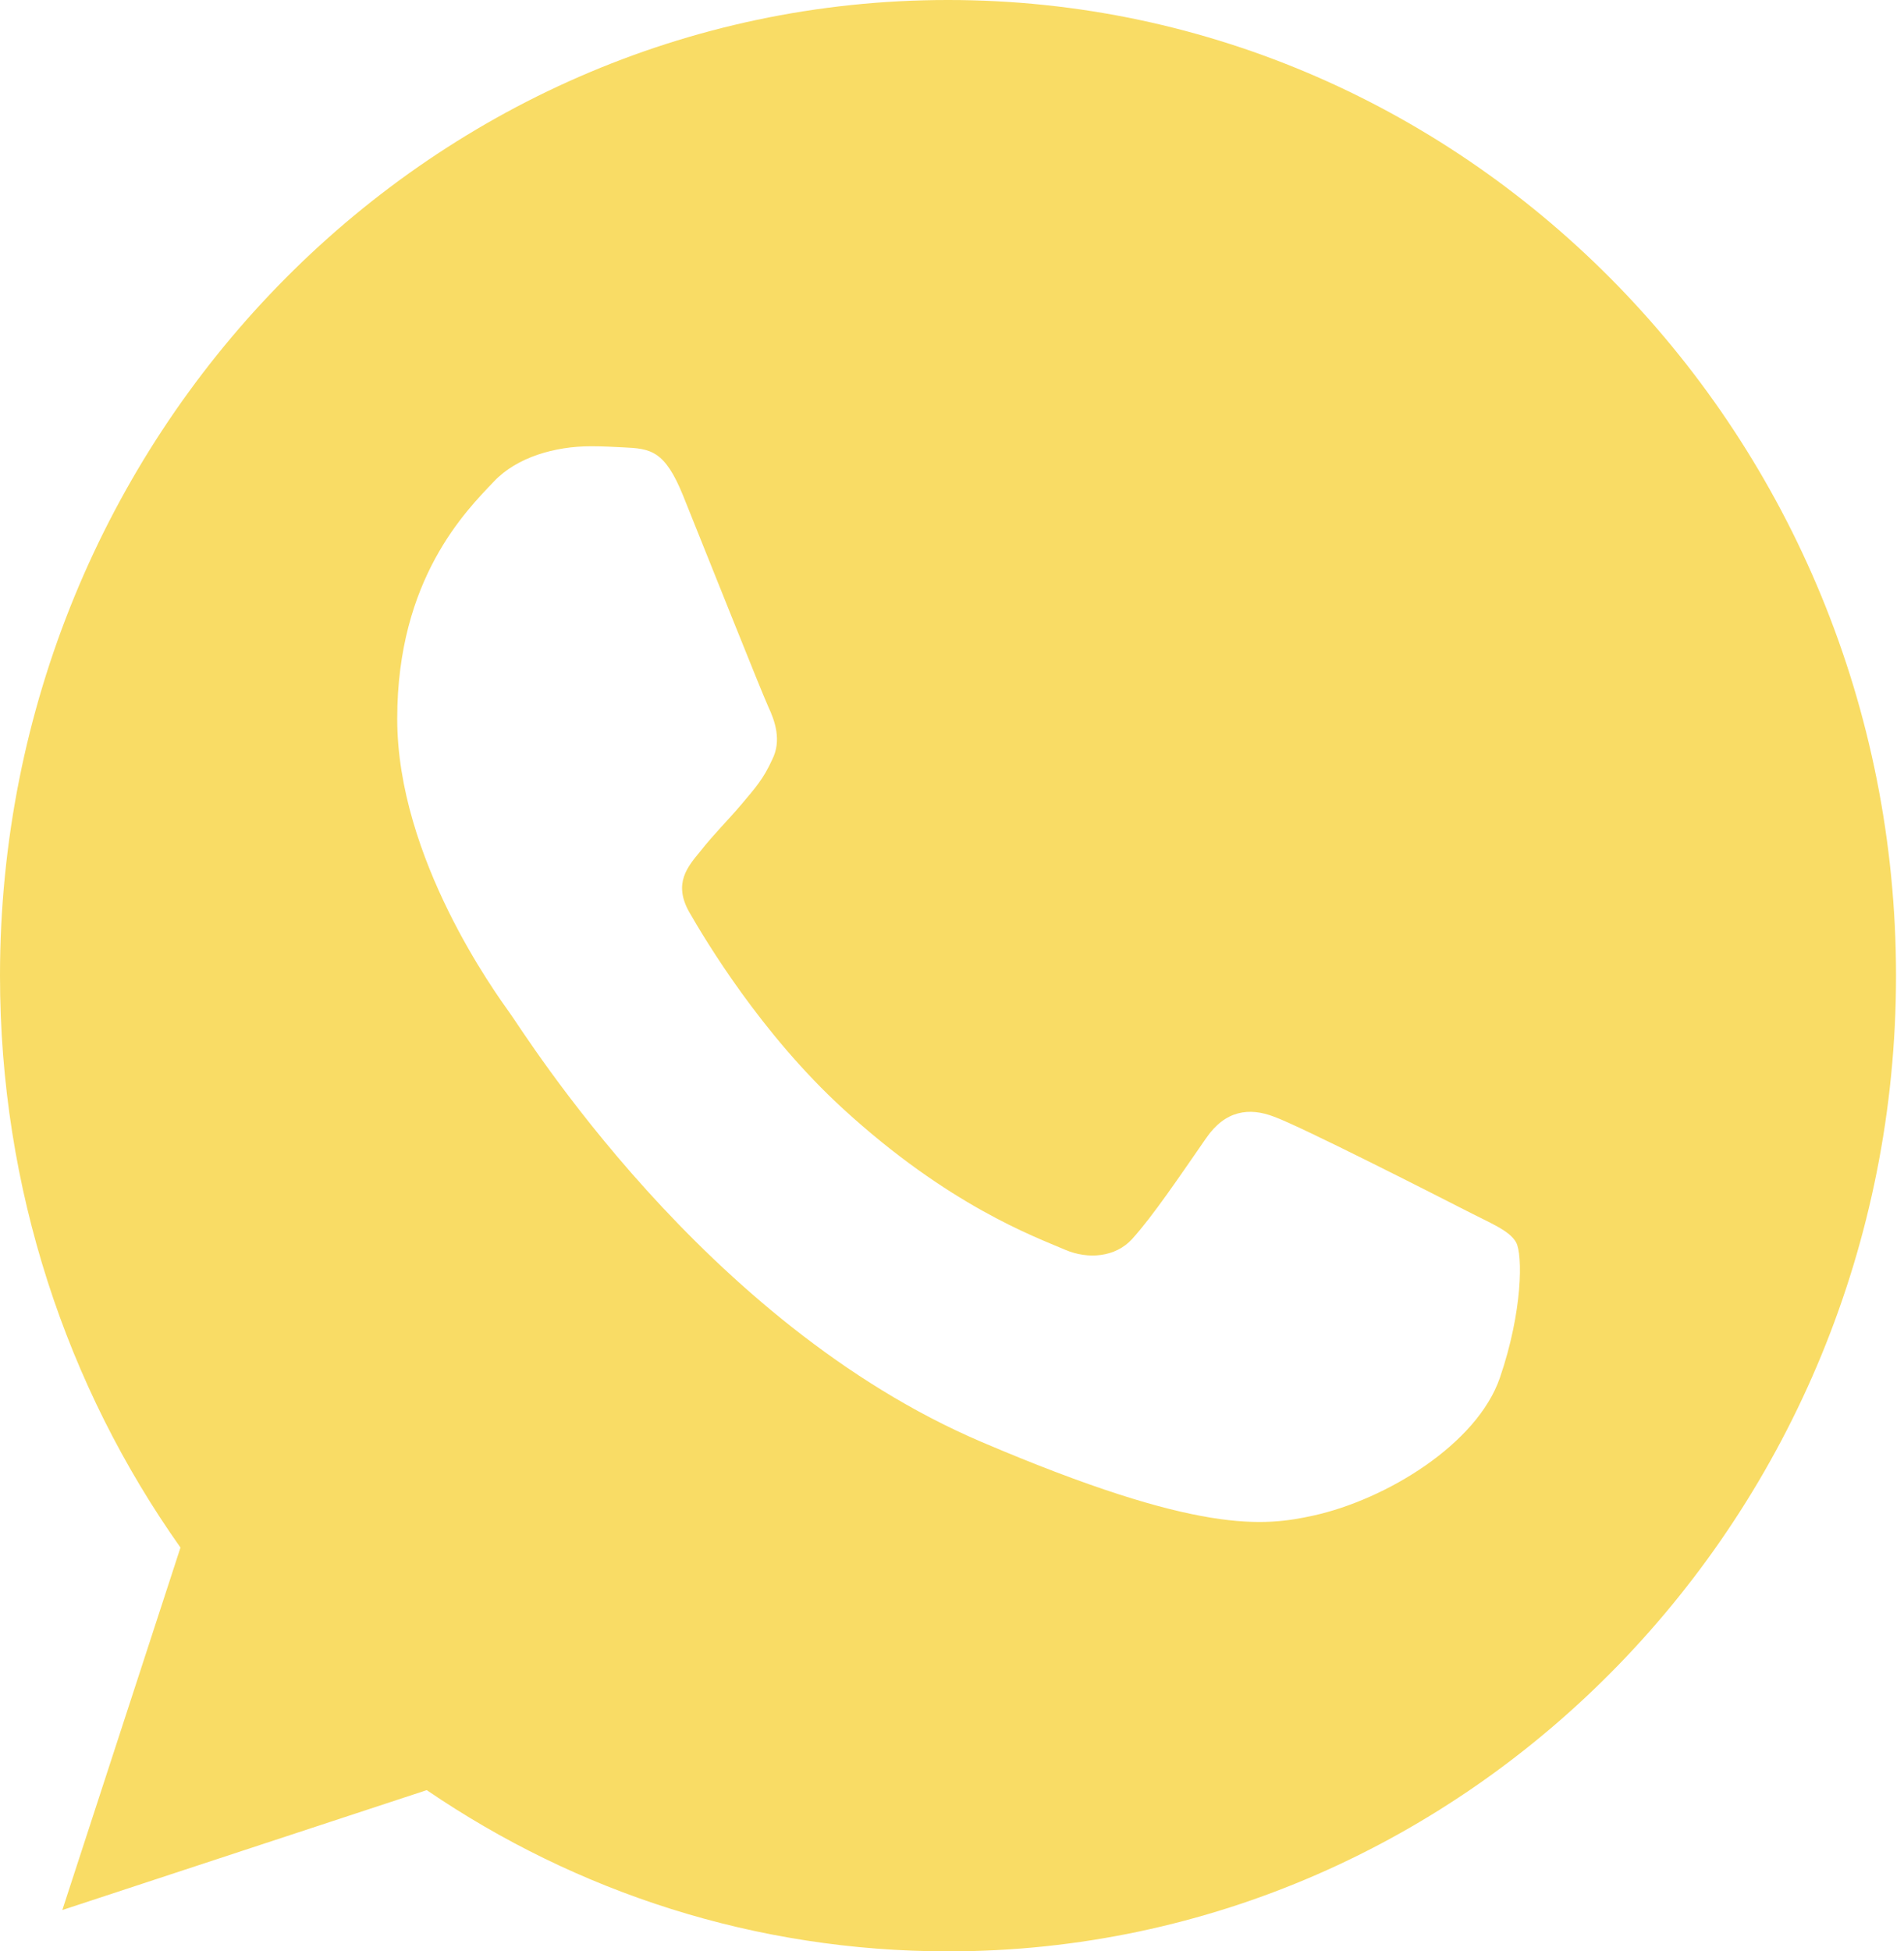 <?xml version="1.0" encoding="UTF-8"?> <svg xmlns="http://www.w3.org/2000/svg" width="122" height="125" viewBox="0 0 122 125" fill="none"> <path d="M60.76 0H60.729C27.236 0 0 28.031 0 62.5C0 76.172 4.282 88.844 11.564 99.133L3.994 122.352L27.343 114.672C36.948 121.219 48.406 125 60.76 125C94.253 125 121.489 96.961 121.489 62.5C121.489 28.039 94.253 0 60.76 0ZM96.106 88.258C94.64 92.516 88.824 96.047 84.184 97.078C81.01 97.773 76.865 98.328 62.909 92.375C45.057 84.766 33.561 66.102 32.665 64.891C31.807 63.68 25.452 55.008 25.452 46.039C25.452 37.07 29.879 32.703 31.663 30.828C33.129 29.289 35.551 28.586 37.874 28.586C38.626 28.586 39.302 28.625 39.909 28.656C41.694 28.734 42.59 28.844 43.767 31.742C45.232 35.375 48.801 44.344 49.226 45.266C49.659 46.188 50.092 47.438 49.484 48.648C48.915 49.898 48.413 50.453 47.517 51.516C46.621 52.578 45.771 53.391 44.875 54.531C44.055 55.523 43.129 56.586 44.161 58.422C45.194 60.219 48.763 66.211 54.017 71.023C60.798 77.234 66.295 79.219 68.262 80.062C69.727 80.688 71.474 80.539 72.544 79.367C73.903 77.859 75.581 75.359 77.29 72.898C78.505 71.133 80.039 70.914 81.648 71.539C83.288 72.125 91.967 76.539 93.752 77.453C95.536 78.375 96.713 78.812 97.146 79.586C97.571 80.359 97.571 83.992 96.106 88.258Z" fill="#F9DC65"></path> </svg> 